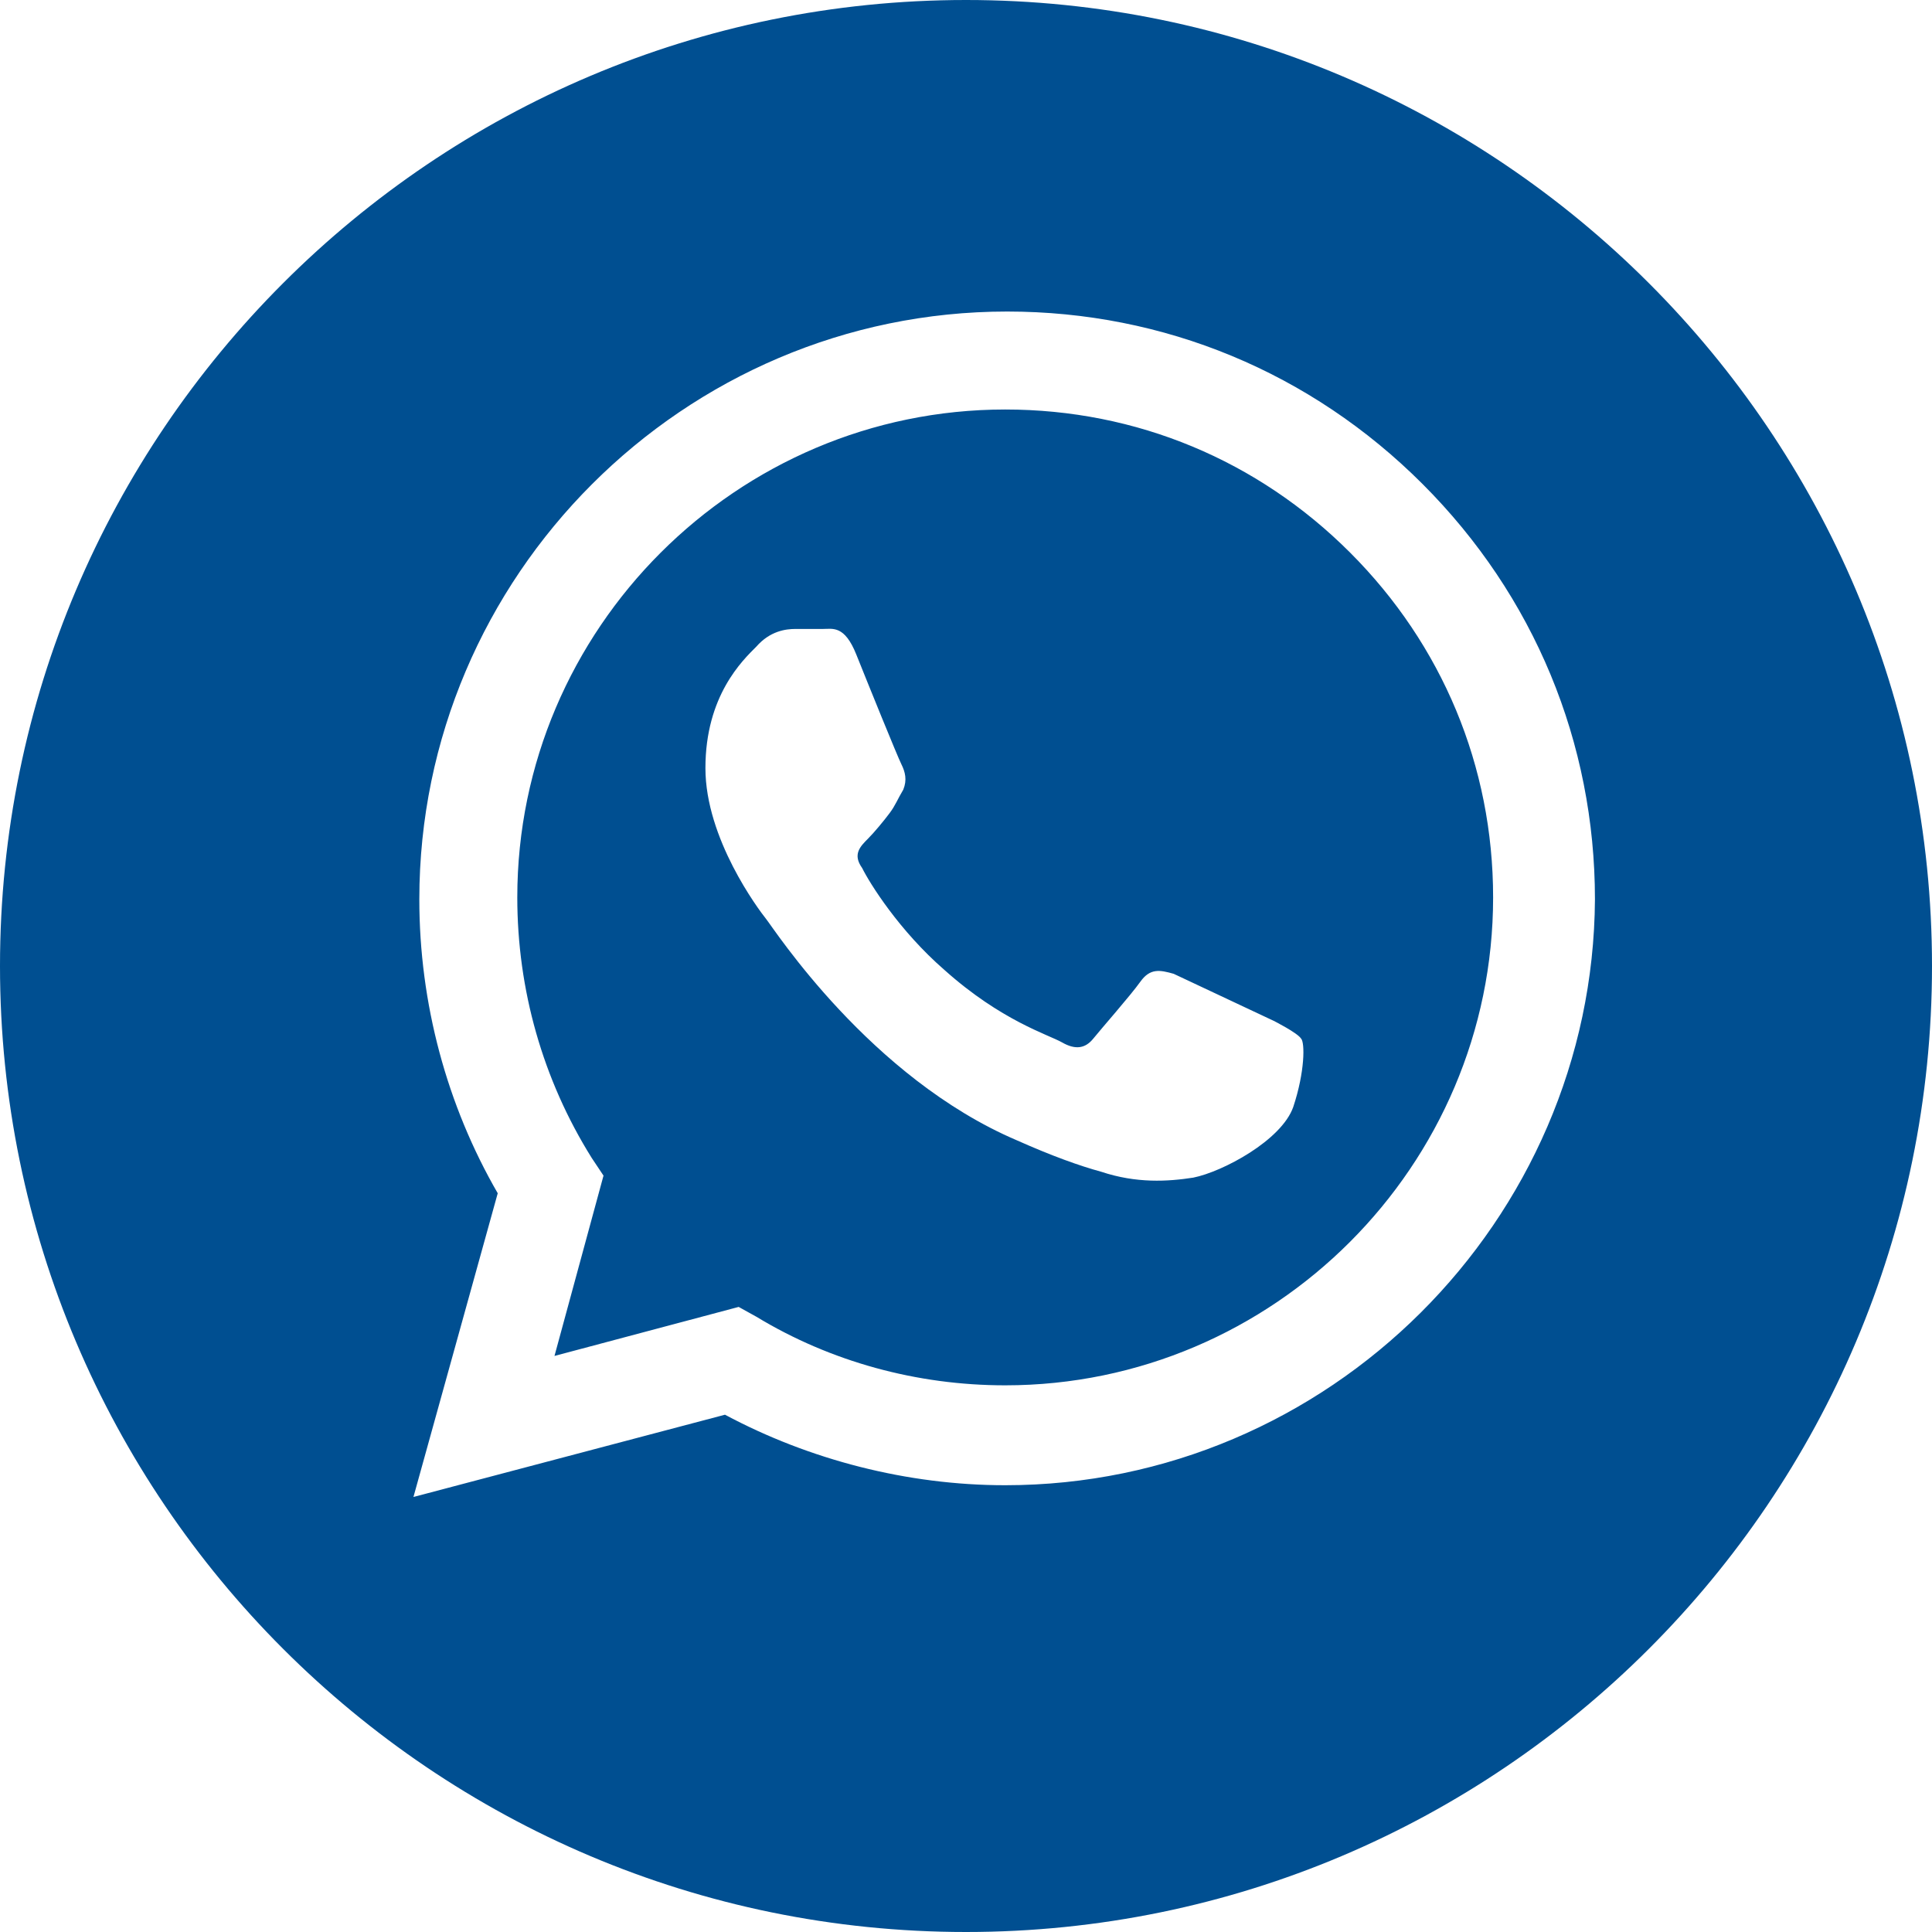 <svg width="24" height="24" viewBox="0 0 24 24" fill="none" xmlns="http://www.w3.org/2000/svg">
<path d="M12.487 5.087C9.152 5.087 6.426 7.813 6.426 11.148C6.426 12.292 6.742 13.412 7.351 14.385L7.497 14.604L6.888 16.844L9.176 16.235L9.396 16.357C10.32 16.917 11.392 17.209 12.487 17.209C15.822 17.209 18.548 14.483 18.548 11.148C18.548 9.517 17.915 8.008 16.771 6.864C15.627 5.72 14.118 5.087 12.487 5.087V5.087ZM16.065 13.752C15.919 14.166 15.189 14.556 14.823 14.629C14.507 14.678 14.118 14.702 13.68 14.556C13.412 14.483 13.071 14.361 12.633 14.166C10.807 13.387 9.615 11.537 9.517 11.416C9.42 11.294 8.763 10.418 8.763 9.542C8.763 8.641 9.225 8.203 9.396 8.032C9.566 7.838 9.761 7.813 9.882 7.813H10.223C10.345 7.813 10.491 7.765 10.637 8.13C10.783 8.495 11.148 9.396 11.197 9.493C11.245 9.59 11.27 9.688 11.221 9.809C11.148 9.931 11.124 10.004 11.051 10.101C10.978 10.199 10.856 10.345 10.783 10.418C10.686 10.515 10.588 10.613 10.71 10.783C10.807 10.978 11.172 11.562 11.732 12.049C12.438 12.681 13.022 12.852 13.193 12.949C13.363 13.047 13.485 13.022 13.582 12.901C13.68 12.779 14.045 12.365 14.166 12.195C14.288 12.024 14.41 12.049 14.58 12.097L15.822 12.681C15.822 12.681 16.114 12.828 16.162 12.901C16.211 12.949 16.211 13.314 16.065 13.752ZM12 0C5.379 0 0 5.379 0 12C0 18.621 5.379 24 12 24C18.621 24 24 18.621 24 12C24 5.379 18.621 0 12 0ZM12.487 18.45C11.27 18.45 10.053 18.134 9.006 17.574L5.136 18.596L6.183 14.823C5.55 13.728 5.209 12.463 5.209 11.172C5.209 7.156 8.495 3.87 12.511 3.87C14.458 3.87 16.284 4.625 17.671 6.012C19.059 7.4 19.813 9.225 19.813 11.172C19.789 15.164 16.503 18.45 12.487 18.45V18.45Z" fill="#004F91"/>
</svg>
